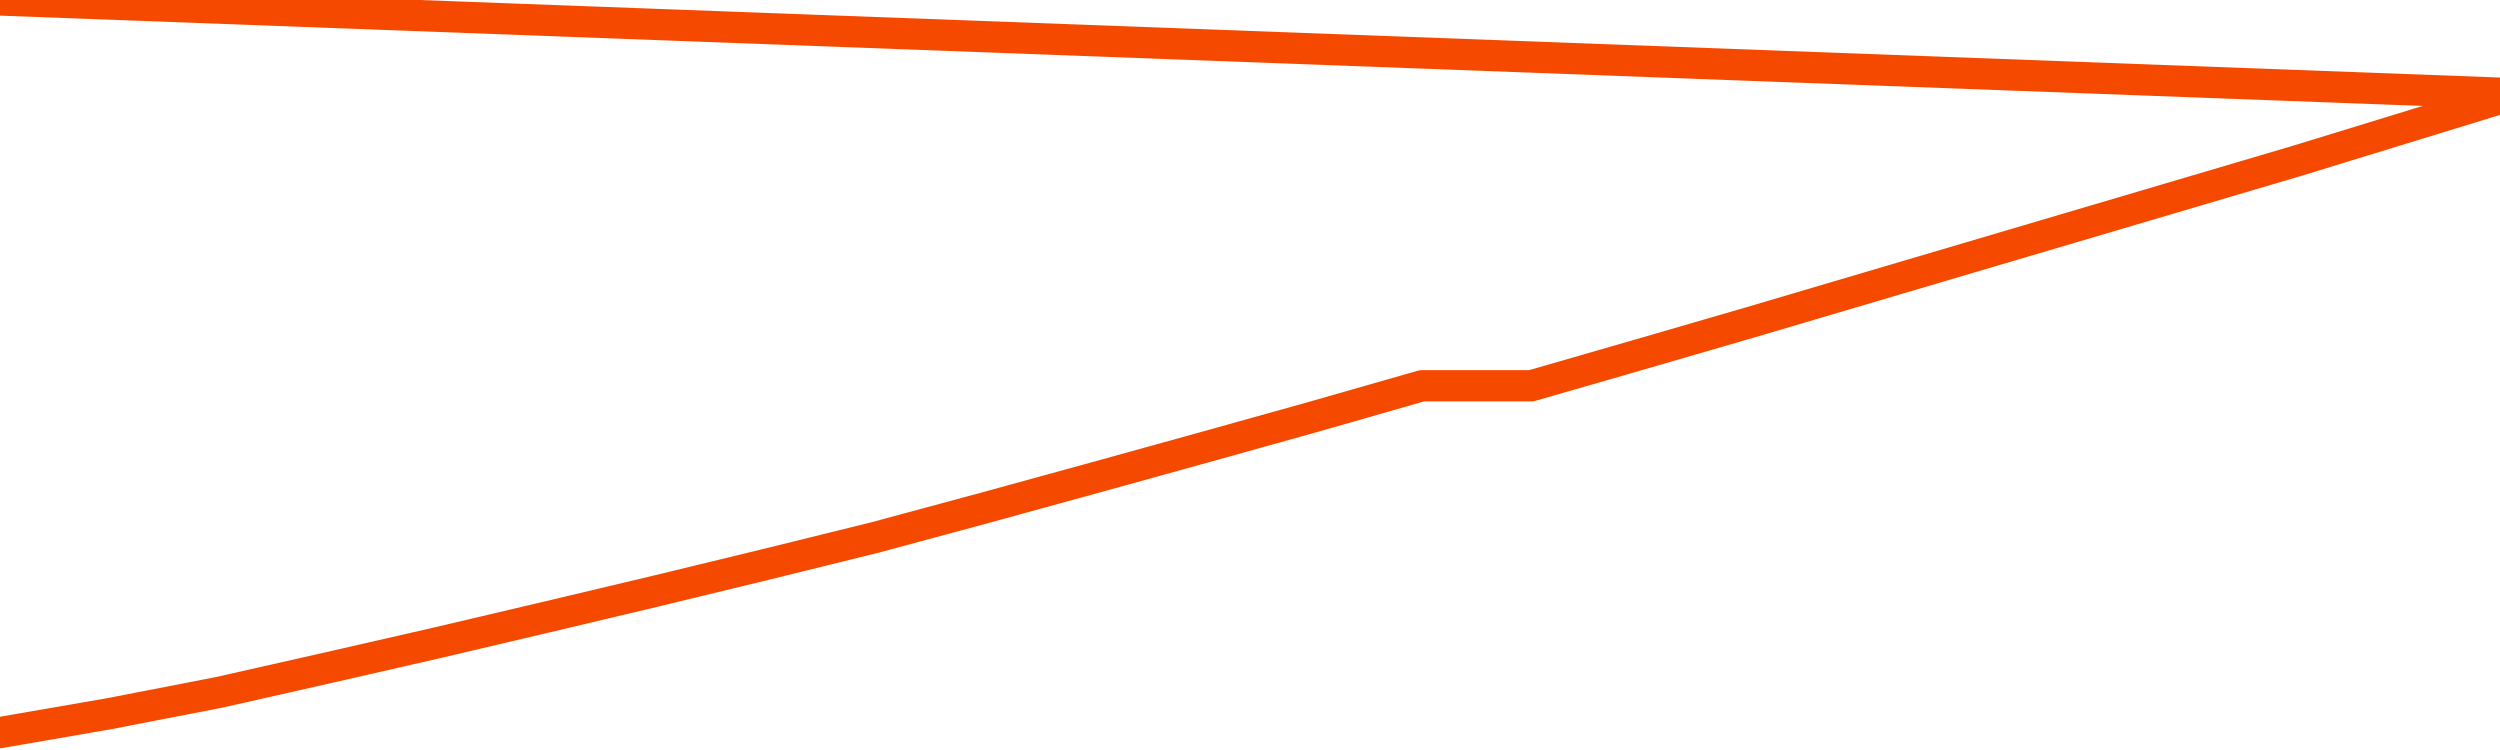       <svg
        version="1.1"
        xmlns="http://www.w3.org/2000/svg"
        width="80"
        height="24"
        viewBox="0 0 80 24">
        <path
          fill="url(#gradient)"
          fill-opacity="0.56"
          stroke="none"
          d="M 0,26 0.0,23.443 3.5,22.837 7.0,22.158 10.5,21.367 14.0,20.567 17.5,19.743 21.0,18.912 24.5,18.063 28.0,17.199 31.5,16.254 35.0,15.293 38.5,14.324 42.0,13.347 45.5,12.345 49.0,12.345 52.5,11.335 56.0,10.318 59.5,9.284 63.0,8.25 66.5,7.216 70.0,6.182 73.5,5.148 77.0,4.074 80.5,3.0 82,26 Z"
        />
        <path
          fill="none"
          stroke="#F64900"
          stroke-width="1"
          stroke-linejoin="round"
          stroke-linecap="round"
          d="M 0.0,23.443 3.5,22.837 7.0,22.158 10.5,21.367 14.0,20.567 17.5,19.743 21.0,18.912 24.5,18.063 28.0,17.199 31.5,16.254 35.0,15.293 38.5,14.324 42.0,13.347 45.5,12.345 49.0,12.345 52.5,11.335 56.0,10.318 59.5,9.284 63.0,8.25 66.5,7.216 70.0,6.182 73.5,5.148 77.0,4.074 80.5,3.0.join(' ') }"
        />
      </svg>

